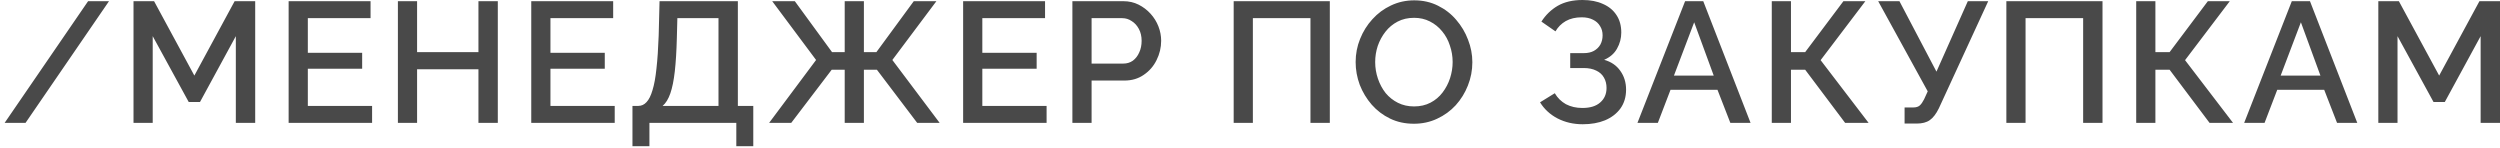 <?xml version="1.0" encoding="UTF-8"?> <svg xmlns="http://www.w3.org/2000/svg" width="406" height="24" viewBox="0 0 406 24" fill="none"> <path d="M17.701 0.195L4.147 19.955H0.752L14.306 0.195H17.701ZM38.299 19.955V5.872L32.482 16.56H30.645L24.8 5.872V19.955H21.683V0.195H25.023L31.563 12.274L38.104 0.195H41.444V19.955H38.299ZM60.428 17.2V19.955H46.874V0.195H60.178V2.95H49.991V8.572H58.814V11.161H49.991V17.2H60.428ZM80.844 0.195V19.955H77.699V11.244H67.735V19.955H64.618V0.195H67.735V8.461H77.699V0.195H80.844ZM99.83 17.2V19.955H86.276V0.195H99.579V2.95H89.393V8.572H98.215V11.161H89.393V17.2H99.83ZM102.711 23.741V17.2H103.658C104.177 17.2 104.622 16.996 104.993 16.588C105.383 16.18 105.708 15.53 105.968 14.639C106.246 13.749 106.459 12.58 106.608 11.133C106.775 9.667 106.895 7.876 106.97 5.761L107.109 0.195H119.828V17.2H122.333V23.741H119.577V19.955H105.467V23.741H102.711ZM107.61 17.2H116.683V2.95H110.003L109.92 6.179C109.864 8.312 109.753 10.121 109.586 11.606C109.419 13.072 109.178 14.259 108.862 15.168C108.547 16.078 108.129 16.755 107.61 17.2ZM124.906 19.955L132.532 9.741L125.407 0.195H129.081L135.12 8.461H137.18V0.195H140.297V8.461H142.329L148.396 0.195H152.07L144.917 9.741L152.599 19.955H148.953L142.412 11.328H140.297V19.955H137.18V11.328H135.065L128.496 19.955H124.906ZM169.967 17.2V19.955H156.413V0.195H169.716V2.95H159.53V8.572H168.352V11.161H159.53V17.2H169.967ZM174.156 19.955V0.195H182.45C183.341 0.195 184.157 0.38 184.899 0.751C185.642 1.123 186.291 1.614 186.848 2.227C187.404 2.839 187.831 3.525 188.128 4.286C188.425 5.047 188.573 5.826 188.573 6.624C188.573 7.719 188.323 8.767 187.822 9.769C187.339 10.752 186.644 11.55 185.734 12.162C184.844 12.775 183.805 13.081 182.617 13.081H177.274V19.955H174.156ZM177.274 10.326H182.422C183.016 10.326 183.536 10.168 183.981 9.852C184.426 9.518 184.77 9.073 185.011 8.517C185.271 7.96 185.4 7.329 185.4 6.624C185.4 5.9 185.252 5.26 184.955 4.704C184.658 4.147 184.269 3.72 183.786 3.423C183.322 3.108 182.812 2.95 182.255 2.95H177.274V10.326ZM200.349 19.955V0.195H215.963V19.955H212.818V2.95H203.466V19.955H200.349ZM229.619 20.095C228.19 20.095 226.9 19.816 225.75 19.259C224.6 18.703 223.607 17.951 222.772 17.005C221.937 16.04 221.288 14.964 220.824 13.777C220.379 12.571 220.156 11.337 220.156 10.075C220.156 8.758 220.397 7.505 220.88 6.318C221.362 5.112 222.03 4.045 222.883 3.117C223.737 2.171 224.739 1.429 225.889 0.891C227.058 0.334 228.32 0.056 229.674 0.056C231.084 0.056 232.365 0.343 233.515 0.918C234.684 1.494 235.677 2.264 236.493 3.228C237.328 4.193 237.968 5.269 238.413 6.457C238.877 7.644 239.109 8.86 239.109 10.103C239.109 11.42 238.868 12.682 238.386 13.888C237.922 15.075 237.263 16.142 236.41 17.089C235.556 18.016 234.545 18.749 233.376 19.287C232.226 19.826 230.973 20.095 229.619 20.095ZM223.329 10.075C223.329 11.003 223.477 11.903 223.774 12.775C224.071 13.647 224.488 14.426 225.026 15.113C225.583 15.781 226.251 16.309 227.03 16.699C227.81 17.089 228.682 17.284 229.646 17.284C230.648 17.284 231.539 17.079 232.318 16.671C233.098 16.263 233.747 15.716 234.267 15.029C234.805 14.324 235.213 13.545 235.491 12.691C235.769 11.819 235.909 10.947 235.909 10.075C235.909 9.147 235.76 8.257 235.463 7.403C235.185 6.531 234.768 5.761 234.211 5.093C233.654 4.407 232.986 3.869 232.207 3.479C231.446 3.089 230.593 2.894 229.646 2.894C228.645 2.894 227.754 3.099 226.975 3.507C226.195 3.915 225.537 4.462 224.999 5.149C224.461 5.835 224.043 6.605 223.746 7.459C223.468 8.312 223.329 9.184 223.329 10.075ZM257.034 20.178C255.531 20.178 254.167 19.863 252.942 19.232C251.736 18.601 250.79 17.729 250.103 16.616L252.497 15.14C252.942 15.901 253.545 16.495 254.306 16.922C255.085 17.33 255.976 17.534 256.978 17.534C258.24 17.534 259.204 17.237 259.872 16.643C260.559 16.05 260.902 15.261 260.902 14.278C260.902 13.647 260.763 13.09 260.485 12.608C260.206 12.107 259.789 11.726 259.232 11.467C258.676 11.188 257.998 11.049 257.201 11.049H255.002V8.628H257.201C257.85 8.628 258.397 8.507 258.843 8.266C259.306 8.006 259.659 7.663 259.9 7.236C260.141 6.791 260.262 6.29 260.262 5.733C260.262 5.158 260.123 4.657 259.845 4.23C259.585 3.785 259.204 3.442 258.703 3.201C258.202 2.941 257.59 2.811 256.867 2.811C255.865 2.811 255.002 3.015 254.278 3.423C253.573 3.832 253.017 4.388 252.608 5.093L250.326 3.507C251.013 2.431 251.894 1.577 252.97 0.946C254.065 0.315 255.41 0 257.006 0C258.286 0 259.39 0.213 260.318 0.64C261.264 1.048 261.997 1.651 262.516 2.449C263.036 3.228 263.296 4.175 263.296 5.288C263.296 6.216 263.064 7.088 262.6 7.904C262.155 8.702 261.459 9.305 260.513 9.713C261.644 10.029 262.516 10.622 263.129 11.495C263.76 12.367 264.075 13.387 264.075 14.556C264.075 15.743 263.769 16.764 263.157 17.617C262.544 18.452 261.709 19.093 260.652 19.538C259.613 19.965 258.407 20.178 257.034 20.178ZM273.659 0.195H276.609L284.291 19.955H281.007L278.919 14.584H271.293L269.234 19.955H265.922L273.659 0.195ZM278.307 12.274L275.134 3.618L271.85 12.274H278.307ZM287.736 19.955V0.195H290.854V8.461H293.164L299.37 0.195H302.933L295.669 9.769L303.461 19.955H299.648L293.164 11.328H290.854V19.955H287.736ZM309.305 20.067V17.451H310.724C311.188 17.451 311.54 17.339 311.782 17.116C312.023 16.894 312.255 16.56 312.477 16.115L313.062 14.834L305.018 0.195H308.47L314.481 11.634L319.574 0.195H322.886L314.871 17.59C314.426 18.499 313.934 19.139 313.396 19.51C312.876 19.881 312.162 20.067 311.253 20.067H309.305ZM325.833 19.955V0.195H341.447V19.955H338.302V2.95H328.95V19.955H325.833ZM346.92 19.955V0.195H350.037V8.461H352.347L358.554 0.195H362.116L354.852 9.769L362.645 19.955H358.832L352.347 11.328H350.037V19.955H346.92ZM372.19 0.195H375.14L382.822 19.955H379.537L377.45 14.584H369.824L367.765 19.955H364.453L372.19 0.195ZM376.838 12.274L373.665 3.618L370.381 12.274H376.838ZM402.855 19.955V5.872L397.038 16.56H395.201L389.357 5.872V19.955H386.239V0.195H389.579L396.12 12.274L402.66 0.195H406V19.955H402.855Z" fill="#494949"></path> </svg> 